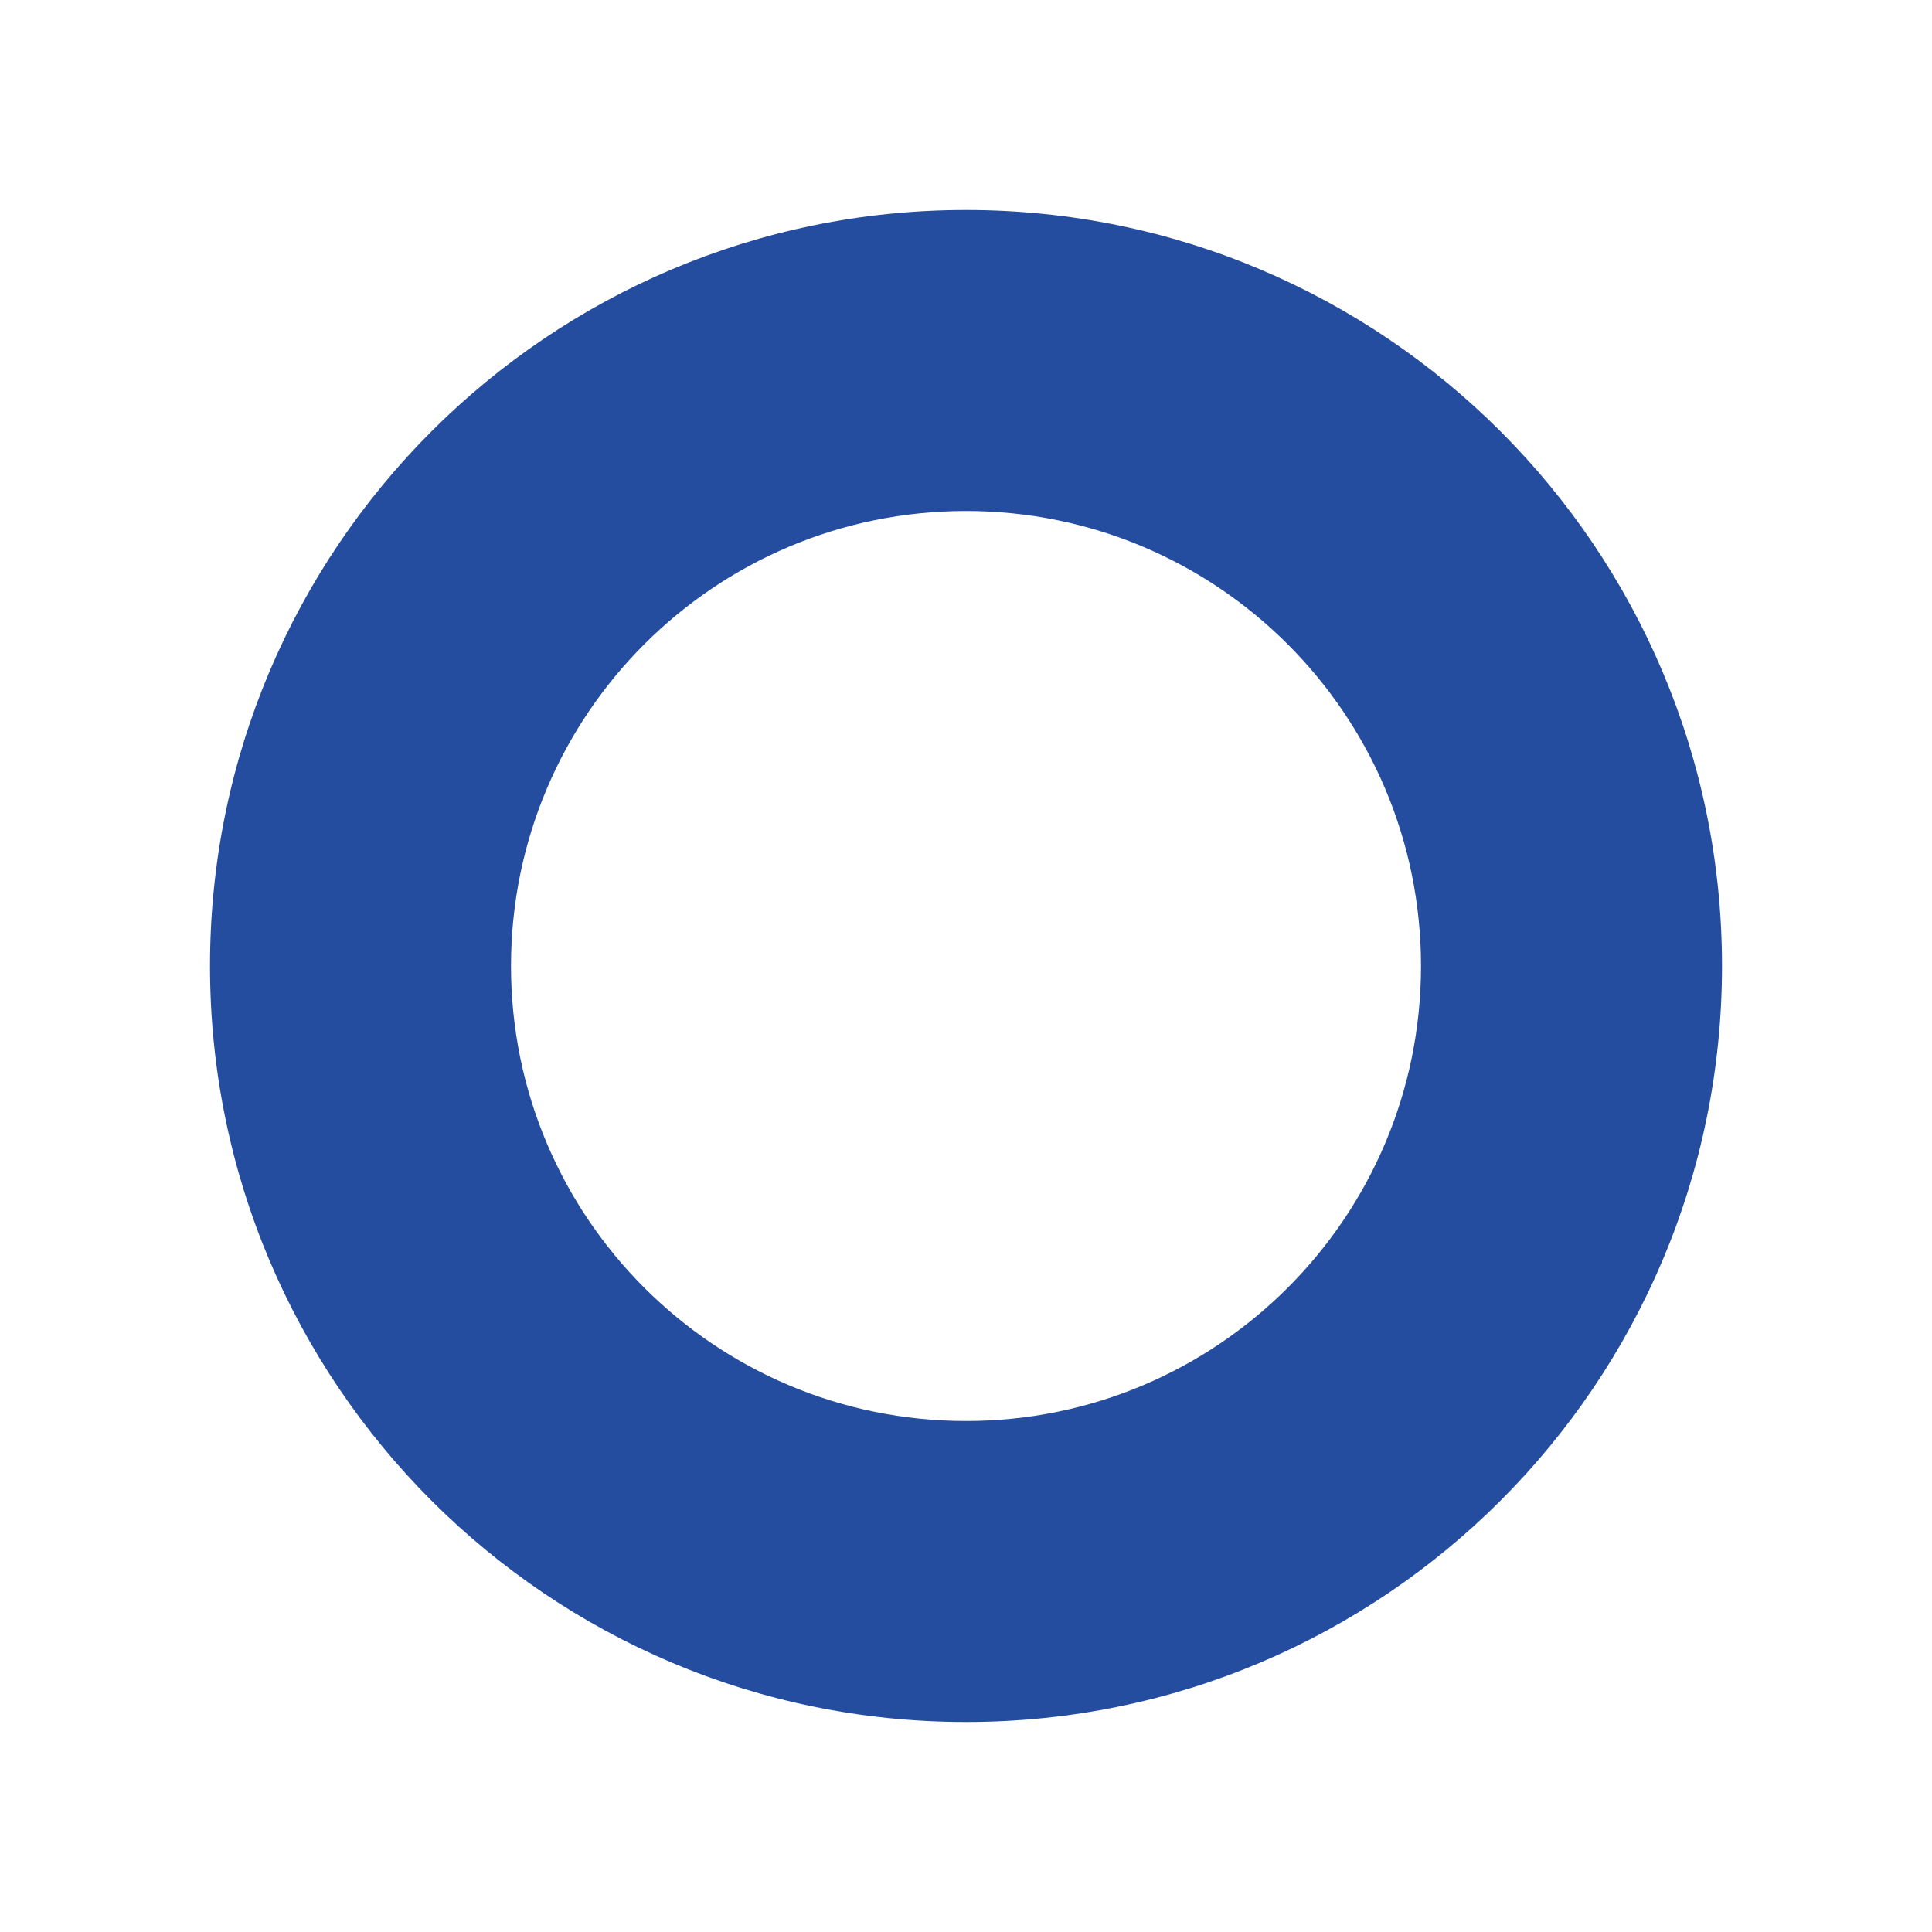 <svg width="276" height="276" viewBox="0 0 276 276" fill="none" xmlns="http://www.w3.org/2000/svg">
<g filter="url(#filter0_f)">
<path fill-rule="evenodd" clip-rule="evenodd" d="M138 203C173.899 203 203 173.899 203 138C203 102.101 173.899 73 138 73C102.101 73 73 102.101 73 138C73 173.899 102.101 203 138 203ZM138 246C197.647 246 246 197.647 246 138C246 78.353 197.647 30 138 30C78.353 30 30 78.353 30 138C30 197.647 78.353 246 138 246Z" fill="#254D9F"/>
</g>
<defs>
<filter id="filter0_f" x="0" y="0" width="276" height="276" filterUnits="userSpaceOnUse" color-interpolation-filters="sRGB">
<feFlood flood-opacity="0" result="BackgroundImageFix"/>
<feBlend mode="normal" in="SourceGraphic" in2="BackgroundImageFix" result="shape"/>
<feGaussianBlur stdDeviation="15" result="effect1_foregroundBlur"/>
</filter>
</defs>
</svg>
